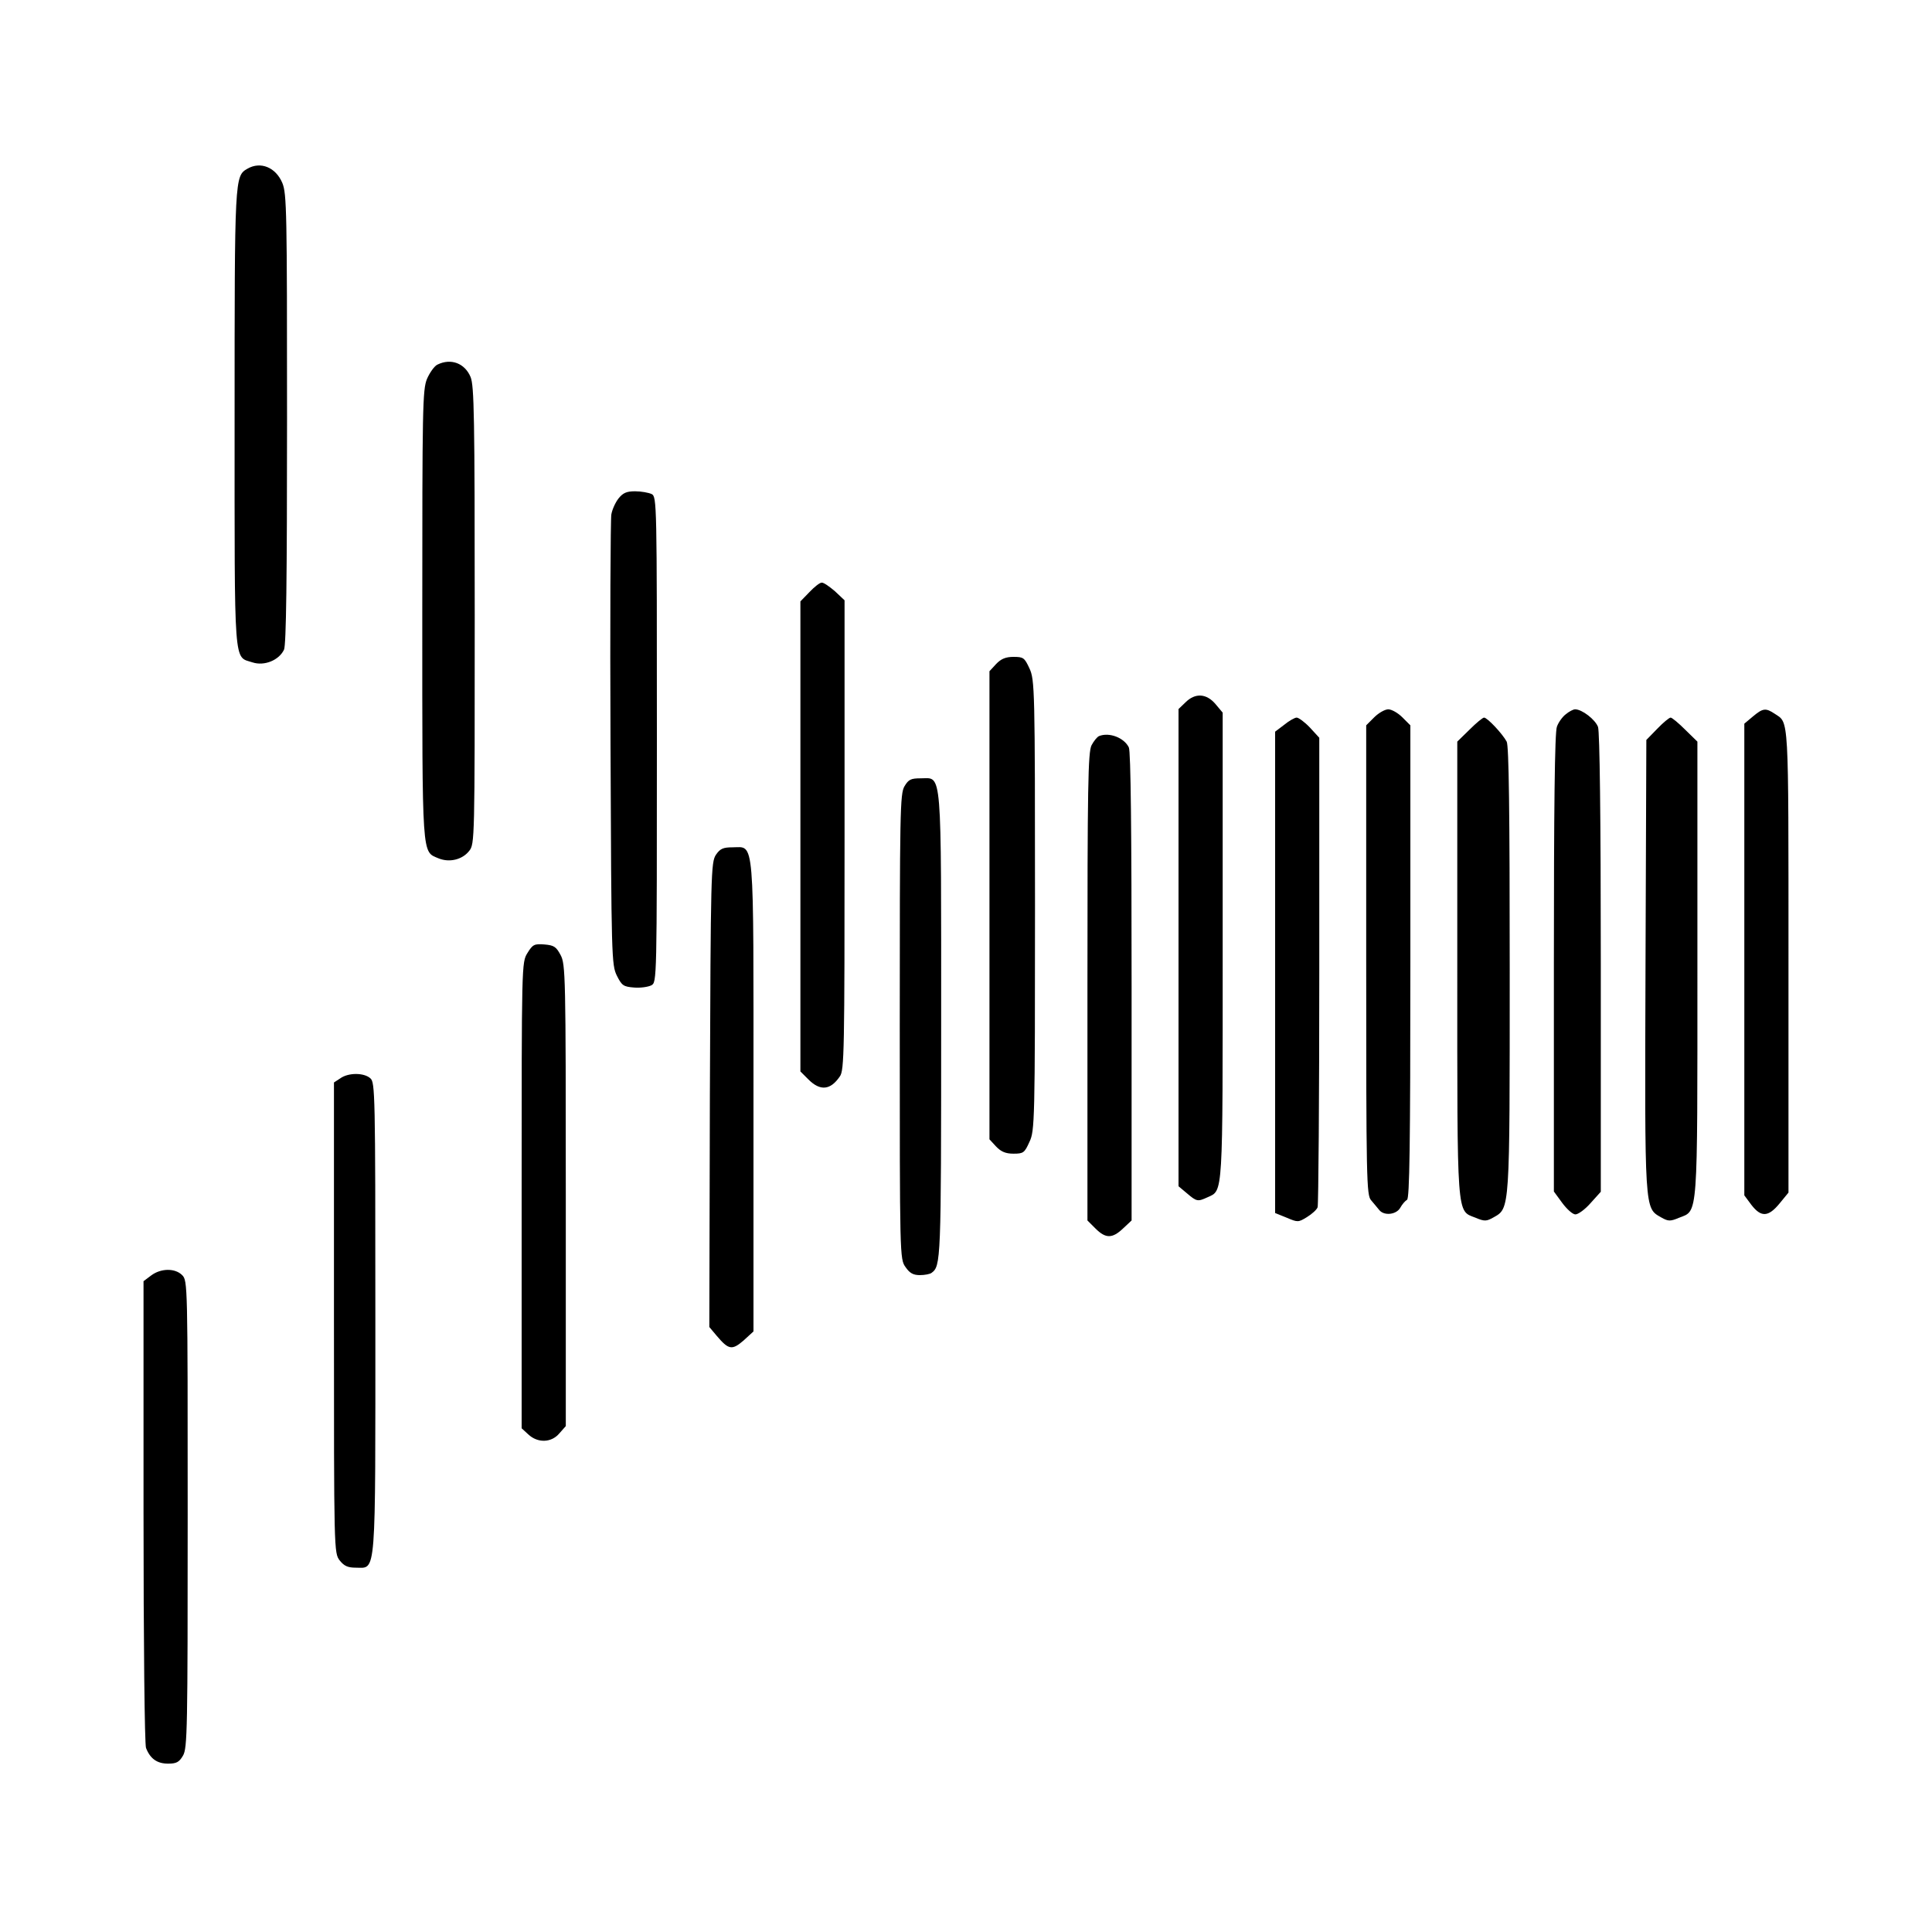 <svg version="1" xmlns="http://www.w3.org/2000/svg" width="933.333" height="933.333" viewBox="0 0 700 700"><path d="M89.7 61.1C85 63.8 85 63.8 85 151.9c0 91.4-.4 85.8 6.5 88.1 4.3 1.4 9.6-.8 11.4-4.6.8-1.8 1.1-25.1 1.1-83.7 0-74.9-.1-81.5-1.7-85.4-2.4-5.7-7.9-7.9-12.6-5.2zM158.5 132.1c-1.1.5-2.8 2.9-3.8 5.2-1.6 3.9-1.7 10.5-1.7 85.5 0 89.1-.2 85.6 5.9 88.2 3.9 1.6 8.6.5 11.1-2.7 2-2.5 2-3.9 2-85.3 0-72-.2-83.2-1.5-86.4-2.1-5-7.1-6.9-12-4.5zM224.1 180.6c-1.1 1.4-2.3 4-2.6 5.8-.3 1.7-.5 39.1-.3 83.1.3 77.7.4 80.1 2.3 84 1.8 3.6 2.4 4 6.2 4.3 2.3.2 5.1-.2 6.3-.8 2-1.1 2-1.5 2-89 0-85.9 0-88-1.9-89-1.1-.5-3.8-1-6-1-3.1 0-4.4.6-6 2.6zM293.3 214.5l-3.3 3.4v170.3l2.9 2.9c4.3 4.3 8 3.9 11.4-1.1 1.6-2.2 1.7-9.2 1.7-87.5v-85l-3.5-3.3c-2-1.7-4.1-3.2-4.8-3.1-.7 0-2.7 1.6-4.4 3.4zM360.9 240.6l-2.4 2.6v169.6l2.4 2.6c1.8 1.9 3.5 2.6 6.3 2.6 3.6 0 4-.3 5.8-4.3 1.9-4 2-7.3 2-85.7s-.1-81.7-2-85.8c-1.8-3.9-2.2-4.2-5.8-4.2-2.8 0-4.5.7-6.3 2.6zM429.5 254.5l-2.5 2.4v172.9l3.1 2.6c3.5 3 3.9 3 7.4 1.4 5.7-2.6 5.5.6 5.5-91.2v-84.4l-2.6-3.1c-3.3-3.9-7.4-4.1-10.9-.6zM497.9 259.9l-2.9 2.9v85.1c0 79.6.1 85.2 1.8 87 .9 1.1 2.3 2.7 3 3.6 1.8 2.1 6.2 1.6 7.6-1 .6-1.1 1.7-2.4 2.4-2.8.9-.6 1.2-19 1.2-86.3v-85.6l-2.9-2.9c-1.6-1.6-3.9-2.9-5.1-2.9-1.2 0-3.5 1.3-5.1 2.9zM567.3 258.8c-1.2.9-2.7 3-3.2 4.5-.8 1.9-1.1 30.2-1.1 85.6v82.8l3 4.1c1.7 2.3 3.8 4.2 4.8 4.2s3.5-1.8 5.5-4.1l3.7-4.1v-82.7c0-53.5-.4-83.8-1-85.7-1-2.7-5.8-6.4-8.3-6.4-.7 0-2.2.8-3.4 1.8zM635.1 259.6l-3.1 2.6v170.9l2.6 3.5c3.5 4.5 6.1 4.4 10.2-.6l3.2-3.9v-84.3c0-90.1.2-85.7-5-89.2-3.3-2.2-4.3-2-7.9 1zM465.3 262.6l-3.3 2.5v174.4l4.2 1.7c4 1.7 4.2 1.7 7.3-.2 1.8-1.1 3.6-2.7 3.9-3.6.3-.9.6-39.5.6-85.8v-84.3l-3.4-3.7c-1.9-2-4.1-3.6-4.8-3.6-.7 0-2.8 1.2-4.5 2.6zM532.4 264.4l-4.4 4.3v82c0 91.6-.3 87.8 6.6 90.5 3.3 1.4 4 1.3 6.5-.1 6-3.4 5.9-1.9 5.9-89.9 0-57.3-.3-81-1.1-82.5-1.5-2.8-7-8.7-8.2-8.7-.5 0-2.9 2-5.3 4.4zM600.5 264l-4 4.1-.3 81.6c-.3 89.8-.4 87.9 5.7 91.4 2.5 1.4 3.2 1.5 6.5.1 6.9-2.7 6.6 1.1 6.6-90.5v-82l-4.4-4.3c-2.4-2.4-4.8-4.4-5.3-4.4s-2.7 1.8-4.8 4zM398.2 266.7c-.7.3-1.9 1.8-2.7 3.3-1.3 2.5-1.5 14.8-1.5 87.5v84.7l2.9 2.9c3.7 3.7 6.1 3.7 10 0l3.1-2.9v-84.6c0-56.7-.3-85.3-1-86.8-1.7-3.5-7.1-5.6-10.8-4.1zM327.7 284.9c-1.6 2.7-1.7 9.4-1.7 87.1 0 83.5 0 84.2 2.1 87.1 1.5 2.2 2.8 2.9 5.2 2.9 1.8 0 3.7-.4 4.2-.8 3.4-2.5 3.5-3.9 3.5-89.2 0-95.2.4-90-7.3-90-3.7 0-4.5.4-6 2.9zM259.4 309.7c-1.8 2.7-1.9 6.7-2.2 87l-.2 84.1 2.6 3.1c4.4 5.2 5.6 5.4 9.8 1.8l3.6-3.3v-84.8c0-96.3.5-90.6-7.6-90.6-3.4 0-4.5.5-6 2.7zM191.1 345.3c-2.1 3.4-2.1 3.7-2.1 87.8v84.4l2.4 2.2c3.4 3.2 8.4 3.1 11.3-.4l2.3-2.6v-83.6c0-79.7-.1-83.8-1.9-87.1-1.6-3-2.4-3.5-5.8-3.8-3.7-.3-4.3 0-6.2 3.1zM123.3 390.7l-2.3 1.5v85.3c0 84.7 0 85.2 2.1 87.9 1.6 2 2.9 2.6 5.9 2.6 7.4 0 7 4.8 7-90.8 0-81-.1-85-1.8-86.5-2.3-2.1-8-2.1-10.9 0zM54.8 462.1l-2.8 2.1v83.3c0 48.1.4 84.4.9 85.8 1.5 3.9 4 5.7 8 5.7 3 0 4-.5 5.4-2.9 1.6-2.7 1.7-9.4 1.7-87.5 0-83.3 0-84.6-2-86.6-2.6-2.6-7.7-2.5-11.2.1z"/></svg>